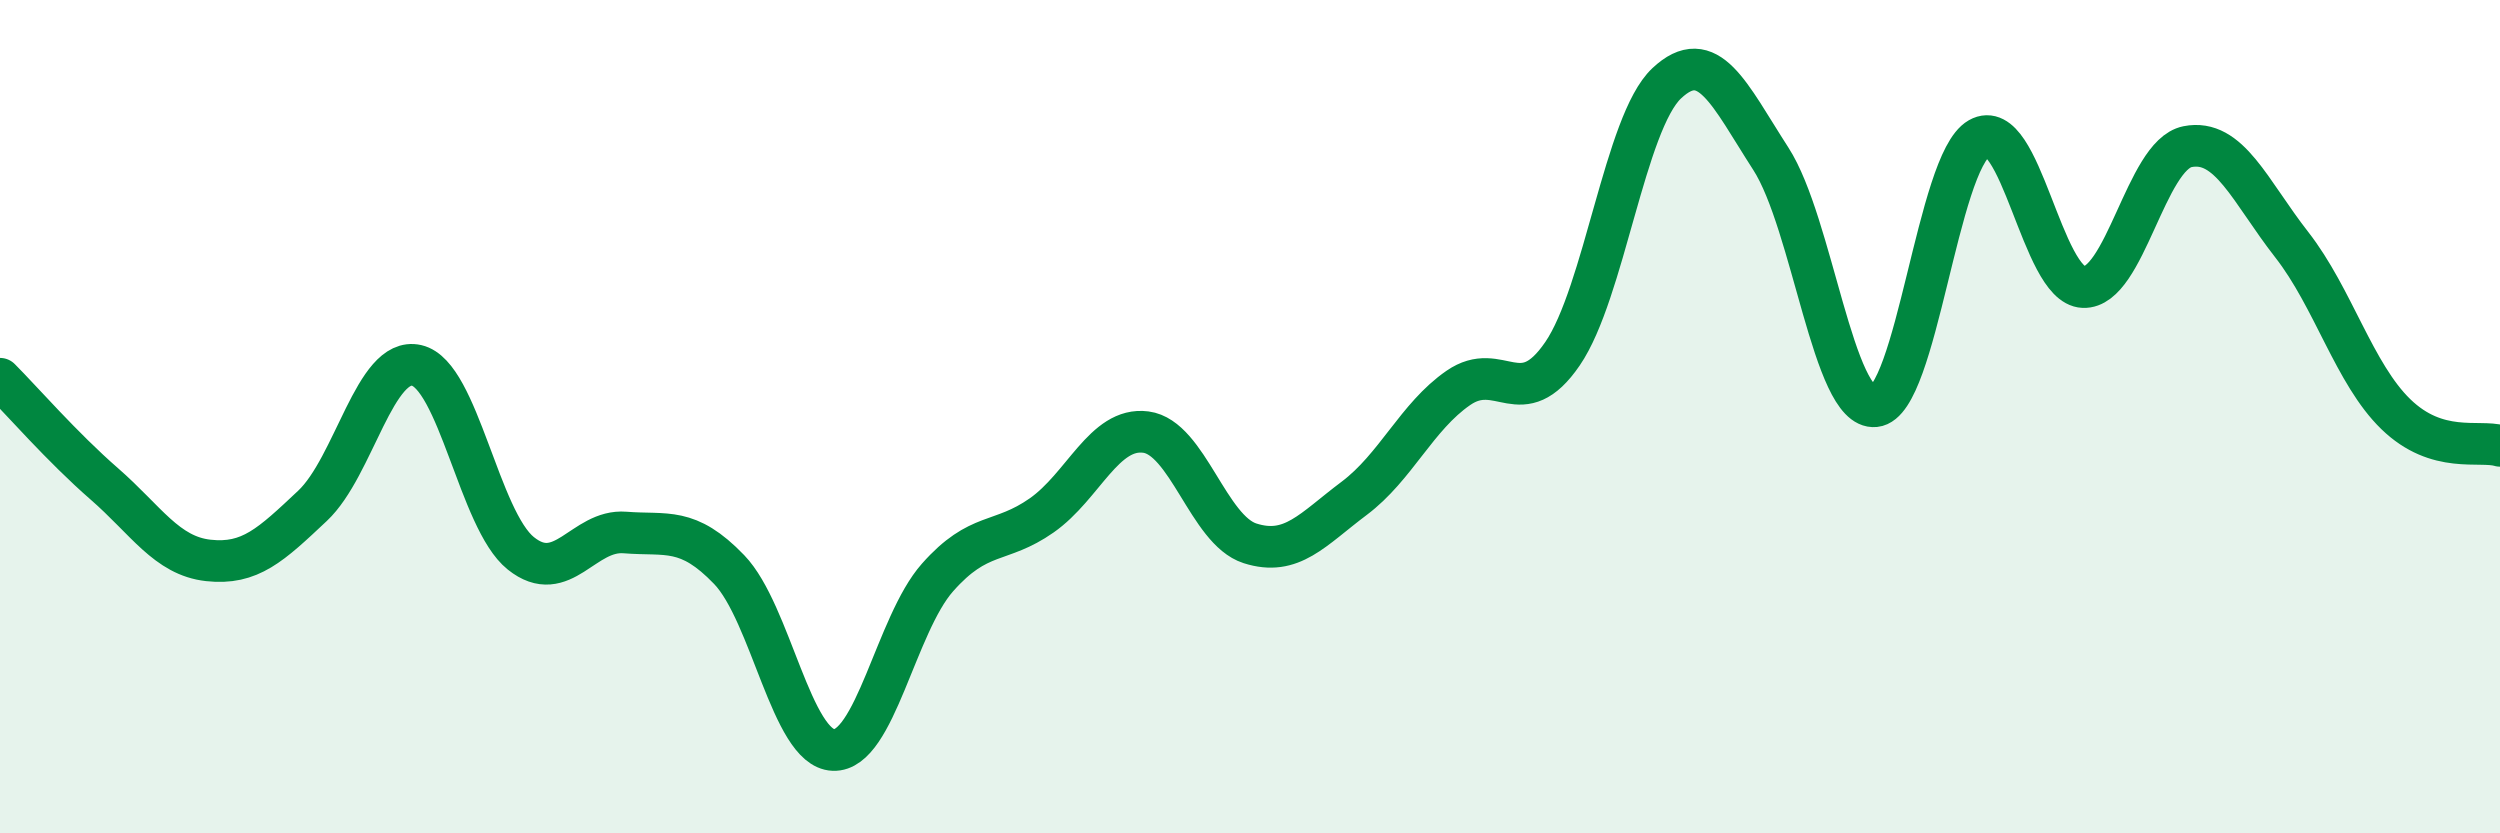 
    <svg width="60" height="20" viewBox="0 0 60 20" xmlns="http://www.w3.org/2000/svg">
      <path
        d="M 0,9.09 C 0.5,9.59 1.5,10.74 2.5,11.61 C 3.5,12.48 4,13.34 5,13.45 C 6,13.56 6.5,13.08 7.5,12.14 C 8.5,11.2 9,8.54 10,8.77 C 11,9 11.5,12.48 12.5,13.28 C 13.5,14.08 14,12.7 15,12.78 C 16,12.86 16.5,12.63 17.5,13.67 C 18.5,14.71 19,17.96 20,18 C 21,18.04 21.5,14.99 22.5,13.86 C 23.5,12.73 24,13.07 25,12.37 C 26,11.67 26.5,10.24 27.5,10.37 C 28.5,10.5 29,12.72 30,13.04 C 31,13.36 31.5,12.71 32.5,11.96 C 33.5,11.21 34,10 35,9.31 C 36,8.62 36.5,9.95 37.5,8.49 C 38.5,7.03 39,2.94 40,2 C 41,1.06 41.5,2.26 42.5,3.81 C 43.5,5.36 44,9.85 45,9.75 C 46,9.65 46.5,3.89 47.5,3.32 C 48.5,2.75 49,6.85 50,6.89 C 51,6.93 51.5,3.72 52.5,3.52 C 53.5,3.32 54,4.59 55,5.87 C 56,7.15 56.5,8.97 57.5,9.94 C 58.5,10.91 59.5,10.55 60,10.7L60 20L0 20Z"
        fill="#008740"
        opacity="0.1"
        stroke-linecap="round"
        stroke-linejoin="round"
      />
      <path
        d="M 0,9.09 C 0.5,9.59 1.5,10.74 2.5,11.61 C 3.5,12.48 4,13.34 5,13.45 C 6,13.56 6.5,13.08 7.5,12.14 C 8.5,11.2 9,8.54 10,8.77 C 11,9 11.5,12.48 12.5,13.28 C 13.5,14.08 14,12.7 15,12.78 C 16,12.86 16.5,12.63 17.5,13.67 C 18.5,14.71 19,17.96 20,18 C 21,18.04 21.5,14.99 22.5,13.86 C 23.5,12.73 24,13.07 25,12.37 C 26,11.67 26.5,10.24 27.5,10.37 C 28.5,10.5 29,12.72 30,13.04 C 31,13.36 31.5,12.71 32.5,11.96 C 33.5,11.21 34,10 35,9.31 C 36,8.62 36.5,9.95 37.5,8.49 C 38.5,7.03 39,2.94 40,2 C 41,1.06 41.5,2.26 42.5,3.81 C 43.5,5.36 44,9.85 45,9.75 C 46,9.65 46.5,3.89 47.5,3.32 C 48.5,2.75 49,6.85 50,6.89 C 51,6.93 51.5,3.72 52.5,3.52 C 53.5,3.32 54,4.59 55,5.87 C 56,7.15 56.5,8.97 57.5,9.94 C 58.5,10.91 59.5,10.55 60,10.7"
        stroke="#008740"
        stroke-width="1"
        fill="none"
        stroke-linecap="round"
        stroke-linejoin="round"
      />
    </svg>
  